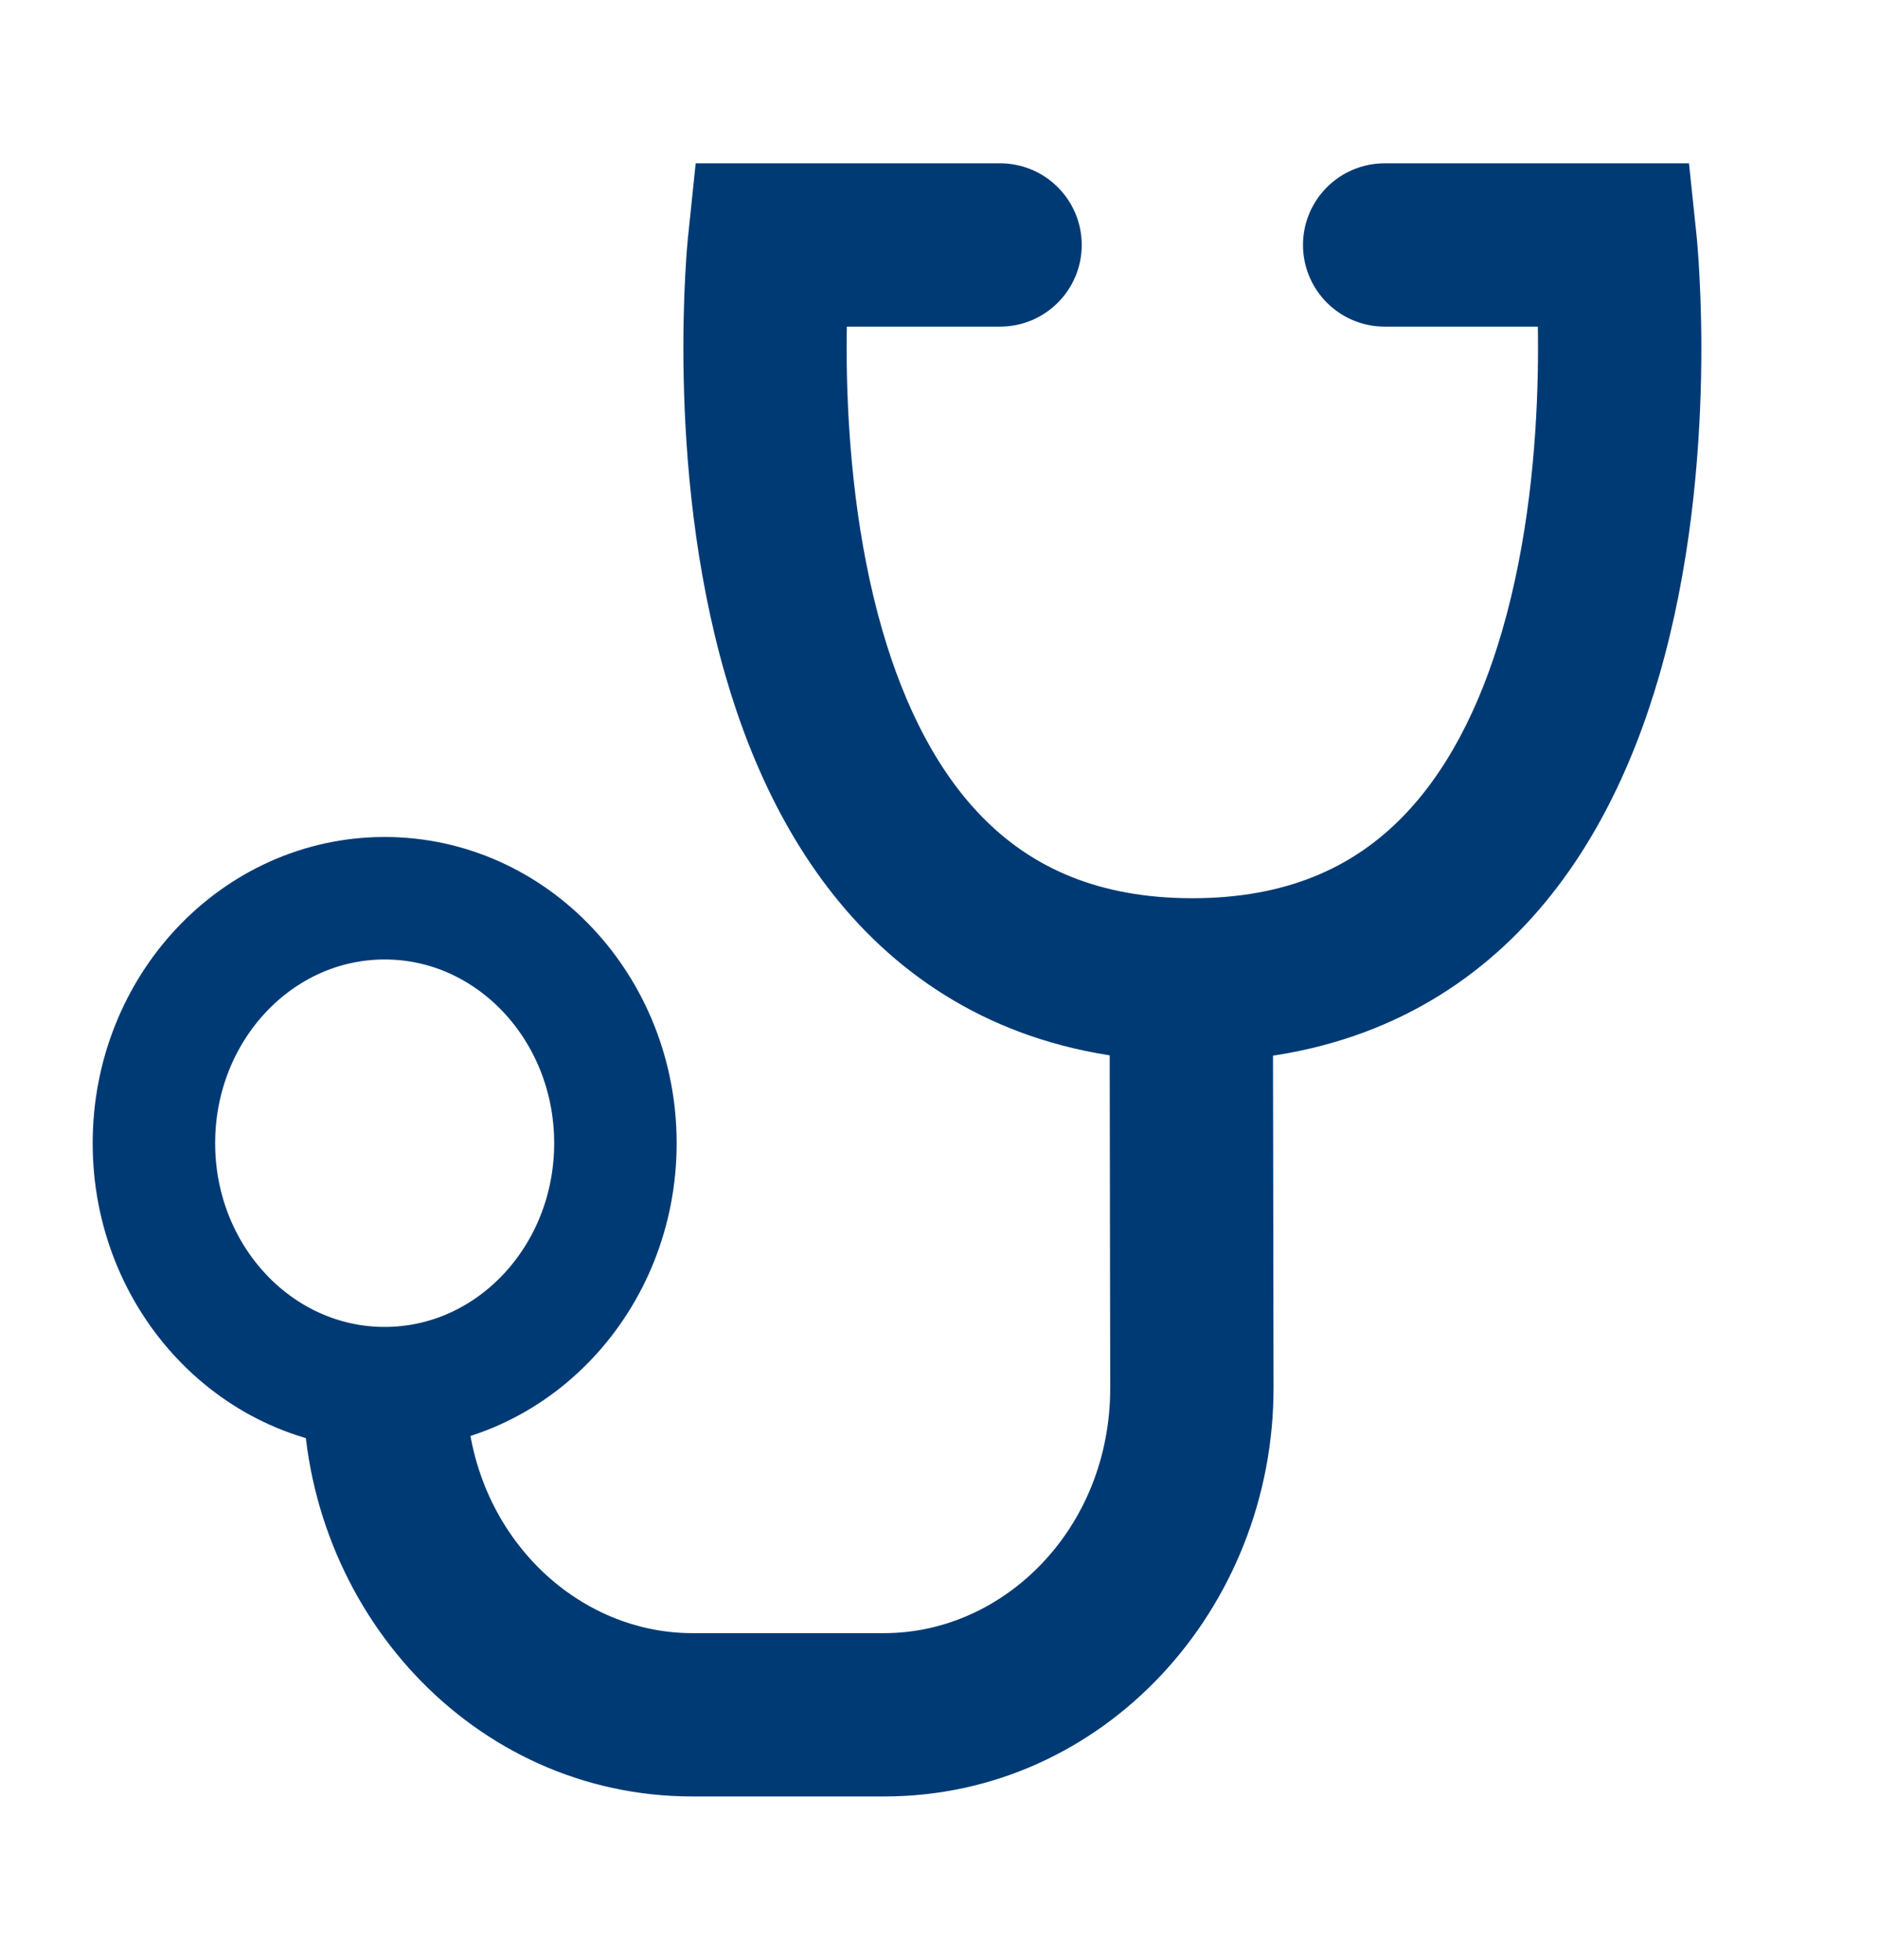 <svg width="23" height="24" viewBox="0 0 23 24" fill="none" xmlns="http://www.w3.org/2000/svg">
<ellipse cx="4.711" cy="14" rx="2.826" ry="3" stroke="#003A74" stroke-width="1.5"/>
<path d="M19.359 8L18.398 7.721L19.359 8ZM9.847 8L8.886 8.279V8.279L9.847 8ZM12.248 4C12.8 4 13.248 3.552 13.248 3C13.248 2.448 12.8 2 12.248 2V4ZM9.421 3V2H8.52L8.427 2.896L9.421 3ZM19.784 3L20.779 2.896L20.685 2H19.784V3ZM16.958 2C16.406 2 15.958 2.448 15.958 3C15.958 3.552 16.406 4 16.958 4V2ZM14.597 16.994L13.597 16.995L14.597 16.994ZM14.603 13C16.273 13 17.565 12.421 18.517 11.493C19.444 10.588 19.991 9.41 20.319 8.279L18.398 7.721C18.126 8.662 17.712 9.483 17.12 10.061C16.553 10.615 15.767 11 14.603 11V13ZM8.886 8.279C9.214 9.41 9.762 10.588 10.689 11.493C11.641 12.421 12.932 13 14.603 13V11C13.439 11 12.653 10.615 12.085 10.061C11.493 9.483 11.08 8.662 10.807 7.721L8.886 8.279ZM12.248 2H9.421V4H12.248V2ZM19.784 2H16.958V4H19.784V2ZM20.319 8.279C20.701 6.961 20.813 5.616 20.833 4.619C20.843 4.116 20.83 3.692 20.814 3.391C20.807 3.241 20.798 3.121 20.791 3.036C20.788 2.994 20.785 2.961 20.783 2.937C20.782 2.925 20.781 2.916 20.78 2.909C20.78 2.906 20.78 2.903 20.779 2.901C20.779 2.9 20.779 2.899 20.779 2.898C20.779 2.897 20.779 2.897 20.779 2.897C20.779 2.897 20.779 2.896 20.779 2.896C20.779 2.896 20.779 2.896 19.784 3C18.79 3.104 18.79 3.104 18.79 3.104C18.79 3.104 18.79 3.104 18.79 3.103C18.79 3.103 18.79 3.103 18.79 3.103C18.79 3.103 18.79 3.103 18.79 3.103C18.79 3.103 18.79 3.104 18.79 3.106C18.79 3.109 18.791 3.114 18.791 3.122C18.793 3.138 18.795 3.163 18.798 3.196C18.803 3.263 18.81 3.365 18.817 3.495C18.831 3.756 18.842 4.132 18.833 4.578C18.815 5.481 18.713 6.635 18.398 7.721L20.319 8.279ZM9.421 3C8.427 2.896 8.427 2.896 8.427 2.896C8.427 2.896 8.427 2.897 8.427 2.897C8.427 2.897 8.426 2.897 8.426 2.898C8.426 2.899 8.426 2.9 8.426 2.901C8.426 2.903 8.426 2.906 8.425 2.909C8.425 2.916 8.424 2.925 8.423 2.937C8.42 2.961 8.417 2.994 8.414 3.036C8.407 3.121 8.399 3.241 8.391 3.391C8.375 3.692 8.363 4.116 8.373 4.619C8.393 5.616 8.504 6.961 8.886 8.279L10.807 7.721C10.492 6.635 10.391 5.481 10.372 4.578C10.363 4.132 10.375 3.756 10.388 3.495C10.395 3.365 10.402 3.263 10.408 3.196C10.41 3.163 10.413 3.138 10.414 3.122C10.415 3.114 10.415 3.109 10.416 3.106C10.416 3.104 10.416 3.103 10.416 3.103C10.416 3.103 10.416 3.103 10.416 3.103C10.416 3.103 10.416 3.103 10.416 3.103C10.416 3.104 10.416 3.104 10.416 3.104C10.416 3.104 10.416 3.104 9.421 3ZM8.479 22H10.828V20H8.479V22ZM15.597 16.992L15.589 11.999L13.589 12.001L13.597 16.995L15.597 16.992ZM10.828 22C13.52 22 15.601 19.7 15.597 16.992L13.597 16.995C13.599 18.711 12.303 20 10.828 20V22ZM3.71 17C3.71 19.704 5.79 22 8.479 22V20C7.005 20 5.71 18.714 5.71 17H3.71Z" fill="#003A74"/>
</svg>
